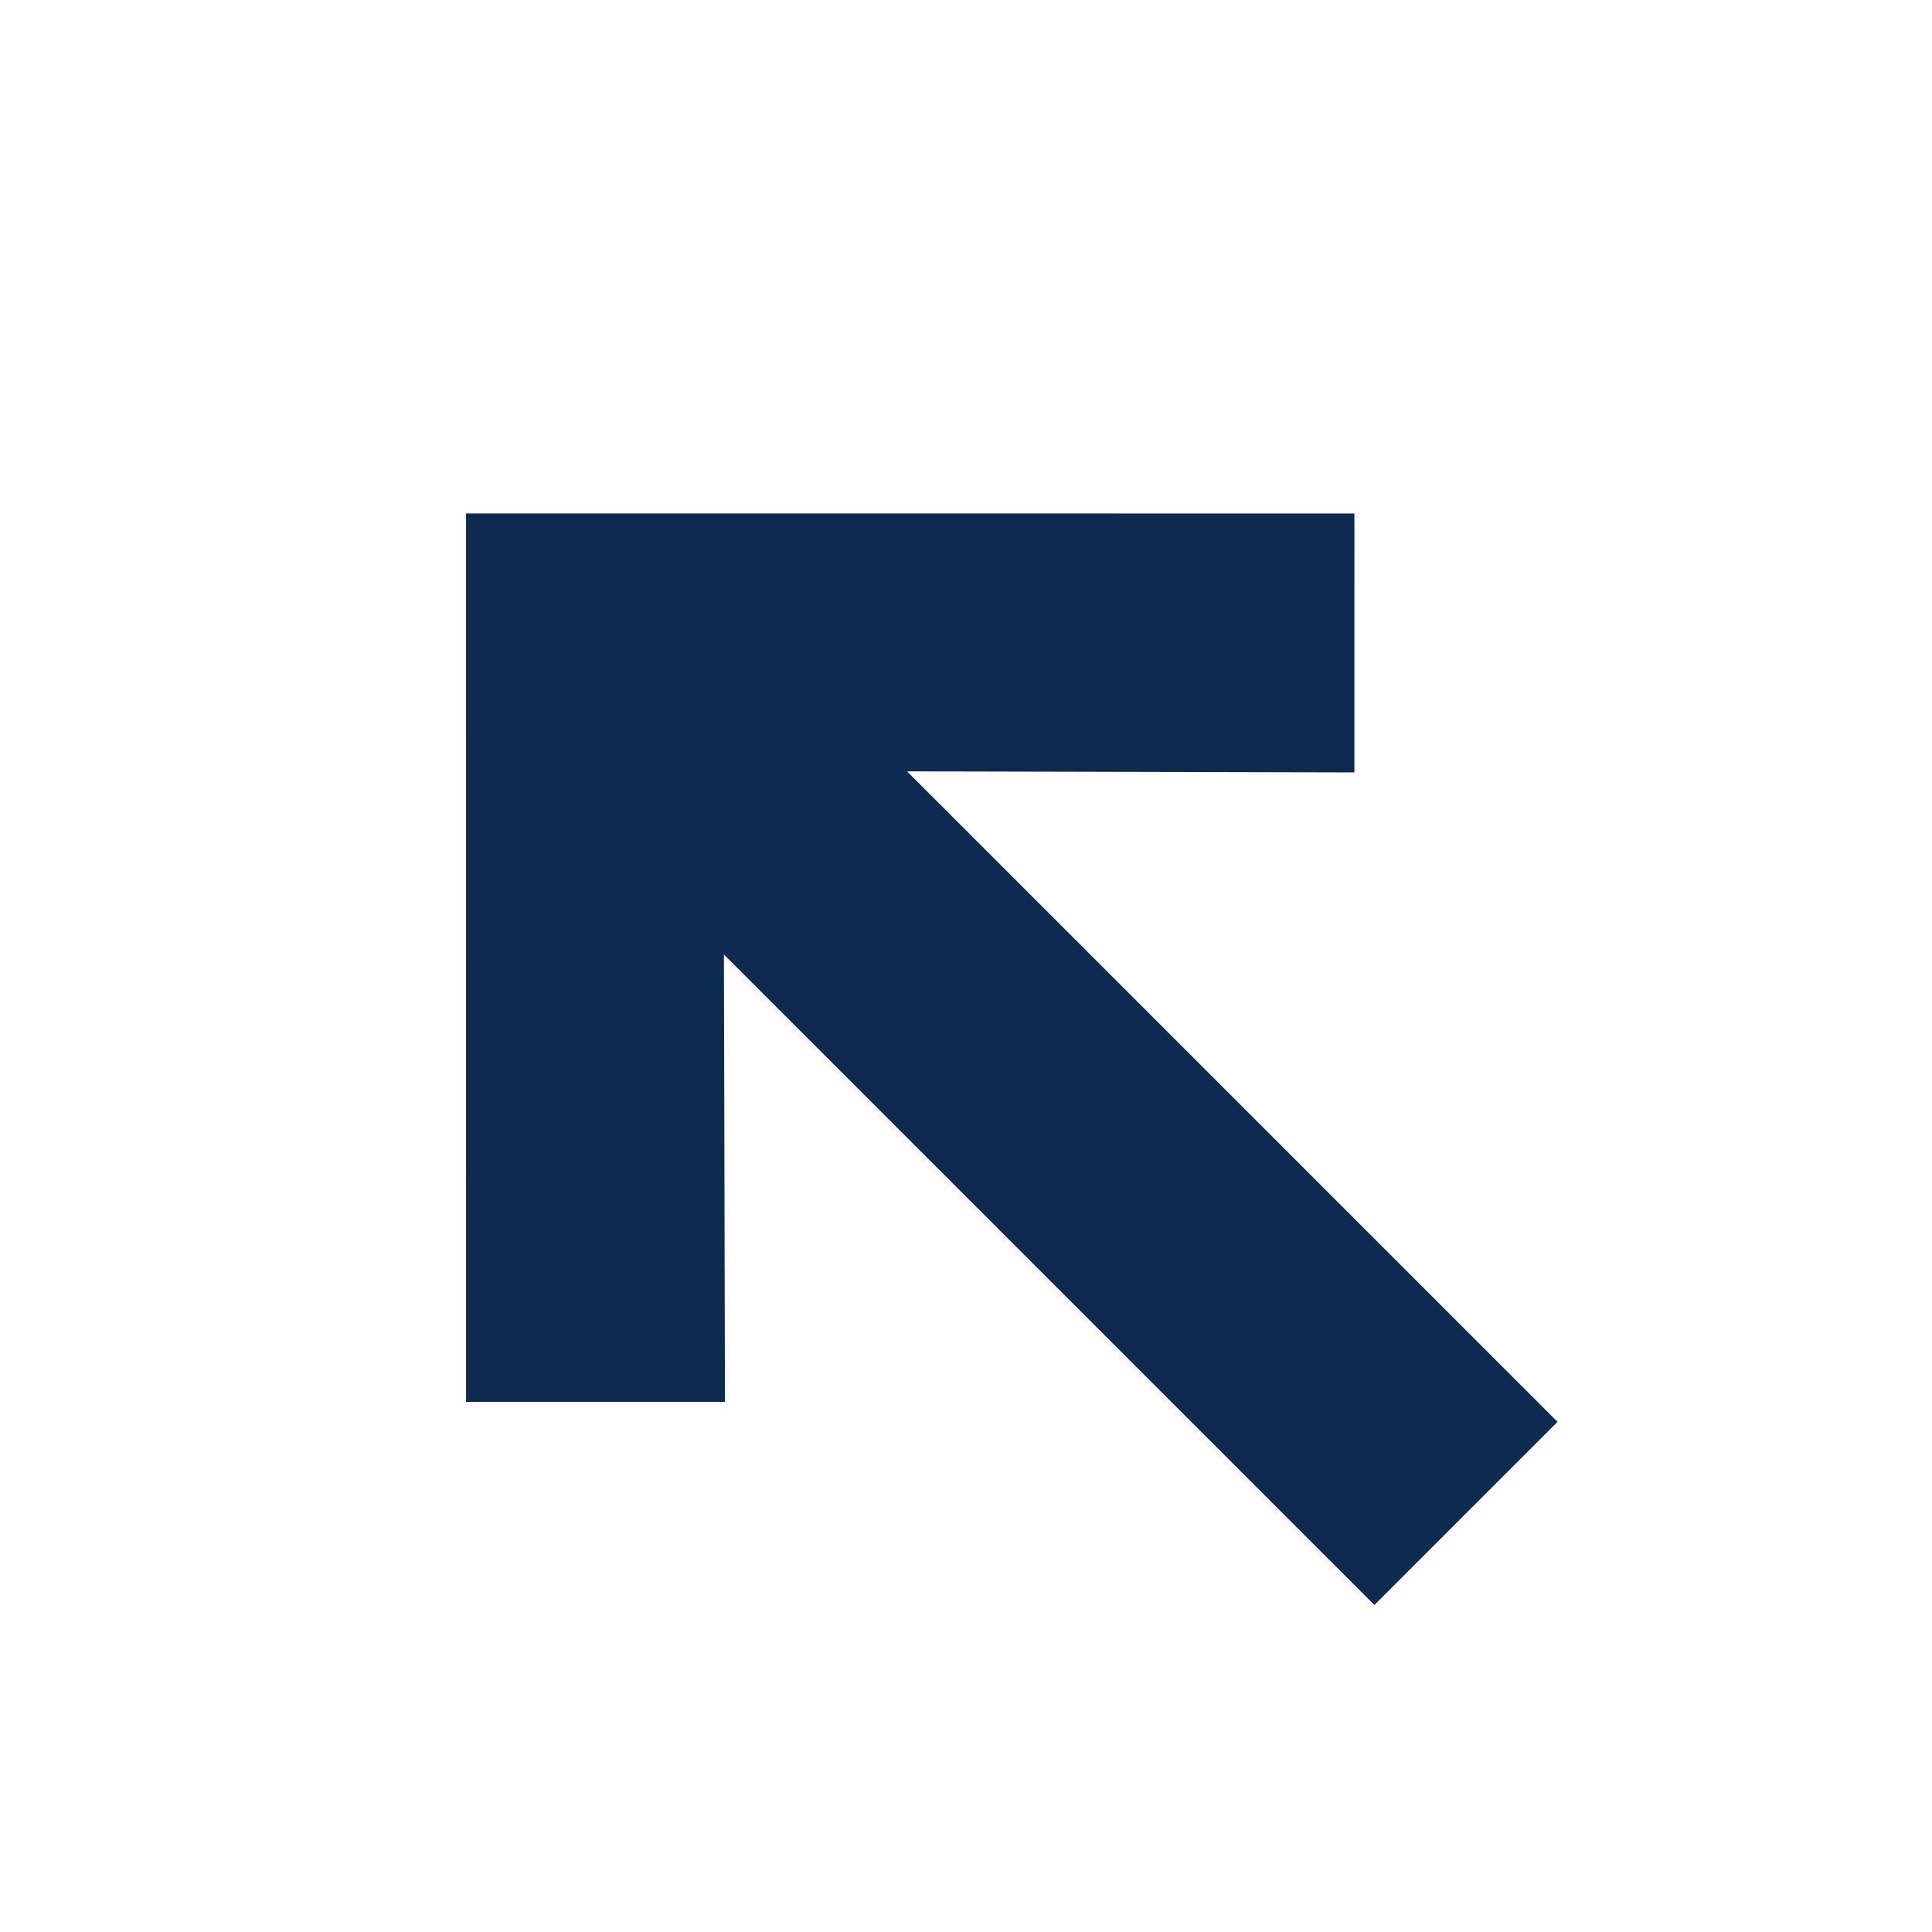 <svg xmlns="http://www.w3.org/2000/svg" xmlns:xlink="http://www.w3.org/1999/xlink" width="334" height="334" viewBox="0 0 334 334"><defs><clipPath id="b"><rect width="334" height="334"/></clipPath></defs><g id="a" clip-path="url(#b)"><path d="M330.874,122.6,222.277,14,113.68,122.6l31.652,31.652,54.556-54.813V258.471h44.776V99.436l54.556,54.813Z" transform="translate(-86.506 236.041) rotate(-45)" fill="#0f2a51"/></g></svg>